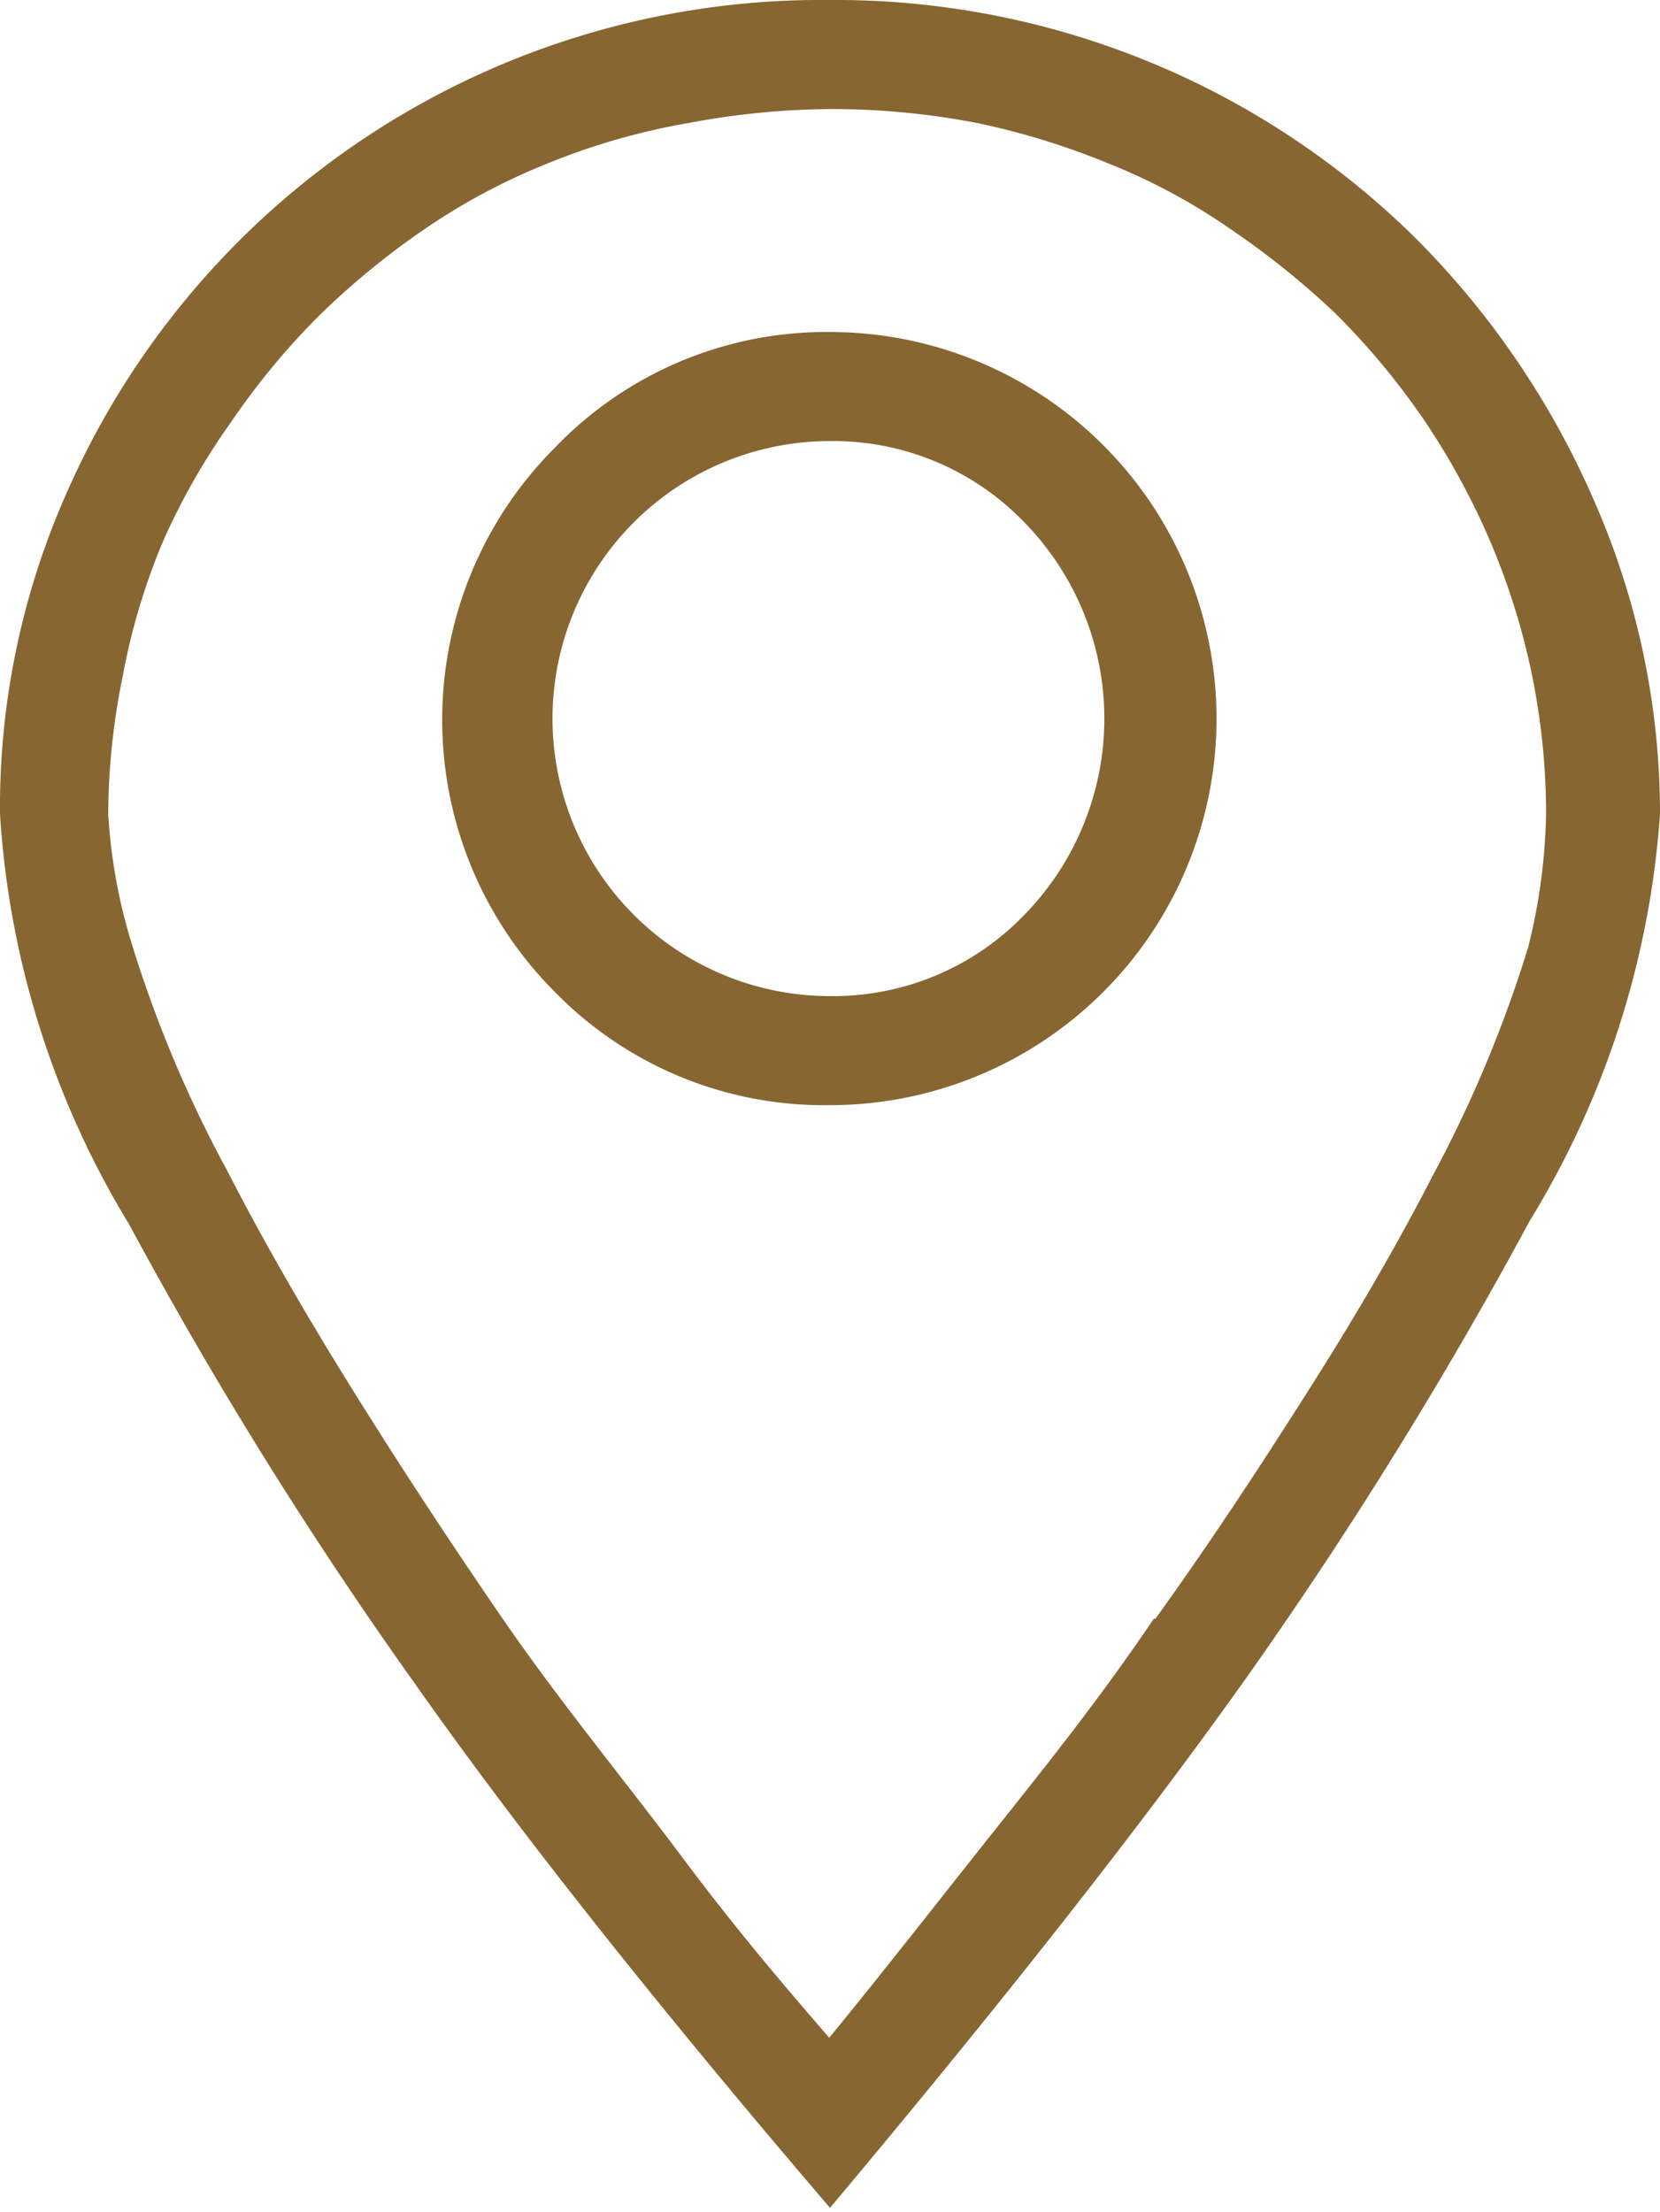 <svg id="Layer_1" data-name="Layer 1" xmlns="http://www.w3.org/2000/svg" viewBox="0 0 20.4 27.18"><defs><style>.cls-1{fill:#876632;}</style></defs><title>location-ico-pb</title><path id="Path_304" data-name="Path 304" class="cls-1" d="M10.2,0a10.14,10.14,0,0,1,7.2,2.93,10.45,10.45,0,0,1,2.18,3.2A9.54,9.54,0,0,1,20.4,10a11,11,0,0,1-1.6,5,54.6,54.6,0,0,1-3.5,5.64q-1.92,2.7-5.1,6.49Q7,23.39,5.1,20.69a53,53,0,0,1-3.51-5.64A11,11,0,0,1,0,10a9.52,9.52,0,0,1,.8-3.9A10.13,10.13,0,0,1,10.2,0Zm4,19.89c.72-1,1.37-2,1.94-2.9s1.07-1.77,1.47-2.55a15.62,15.62,0,0,0,1.17-2.8A7.24,7.24,0,0,0,19,10a8.57,8.57,0,0,0-.18-1.74,8.68,8.68,0,0,0-.52-1.64,9,9,0,0,0-.8-1.46,9.13,9.13,0,0,0-1.09-1.31,10.21,10.21,0,0,0-1.31-1.05,7.43,7.43,0,0,0-1.5-.8A9.1,9.1,0,0,0,12,1.51a9.46,9.46,0,0,0-1.76-.17,9.65,9.65,0,0,0-1.77.17A8.31,8.31,0,0,0,6.75,2a7.79,7.79,0,0,0-1.51.8A9.59,9.59,0,0,0,3.91,3.89,9.06,9.06,0,0,0,2.83,5.2,8.29,8.29,0,0,0,2,6.66,8,8,0,0,0,1.51,8.3,8.57,8.57,0,0,0,1.33,10a6.73,6.73,0,0,0,.29,1.6,15.25,15.25,0,0,0,1.18,2.8c.4.78.89,1.64,1.46,2.56s1.21,1.9,1.91,2.92,1.51,2,2.22,2.95,1.31,1.64,1.8,2.21c.47-.57,1.06-1.32,1.78-2.23S13.43,21,14.18,19.89Zm-4-15.81a4.75,4.75,0,0,1,0,9.5h0a4.62,4.62,0,0,1-3.38-1.39,4.73,4.73,0,0,1,0-6.69l0,0A4.62,4.62,0,0,1,10.2,4.08Zm0,8.16a3.26,3.26,0,0,0,2.39-1,3.45,3.45,0,0,0,0-4.82,3.26,3.26,0,0,0-2.39-1,3.41,3.41,0,0,0,0,6.82Z" transform="translate(0 0)"/></svg>